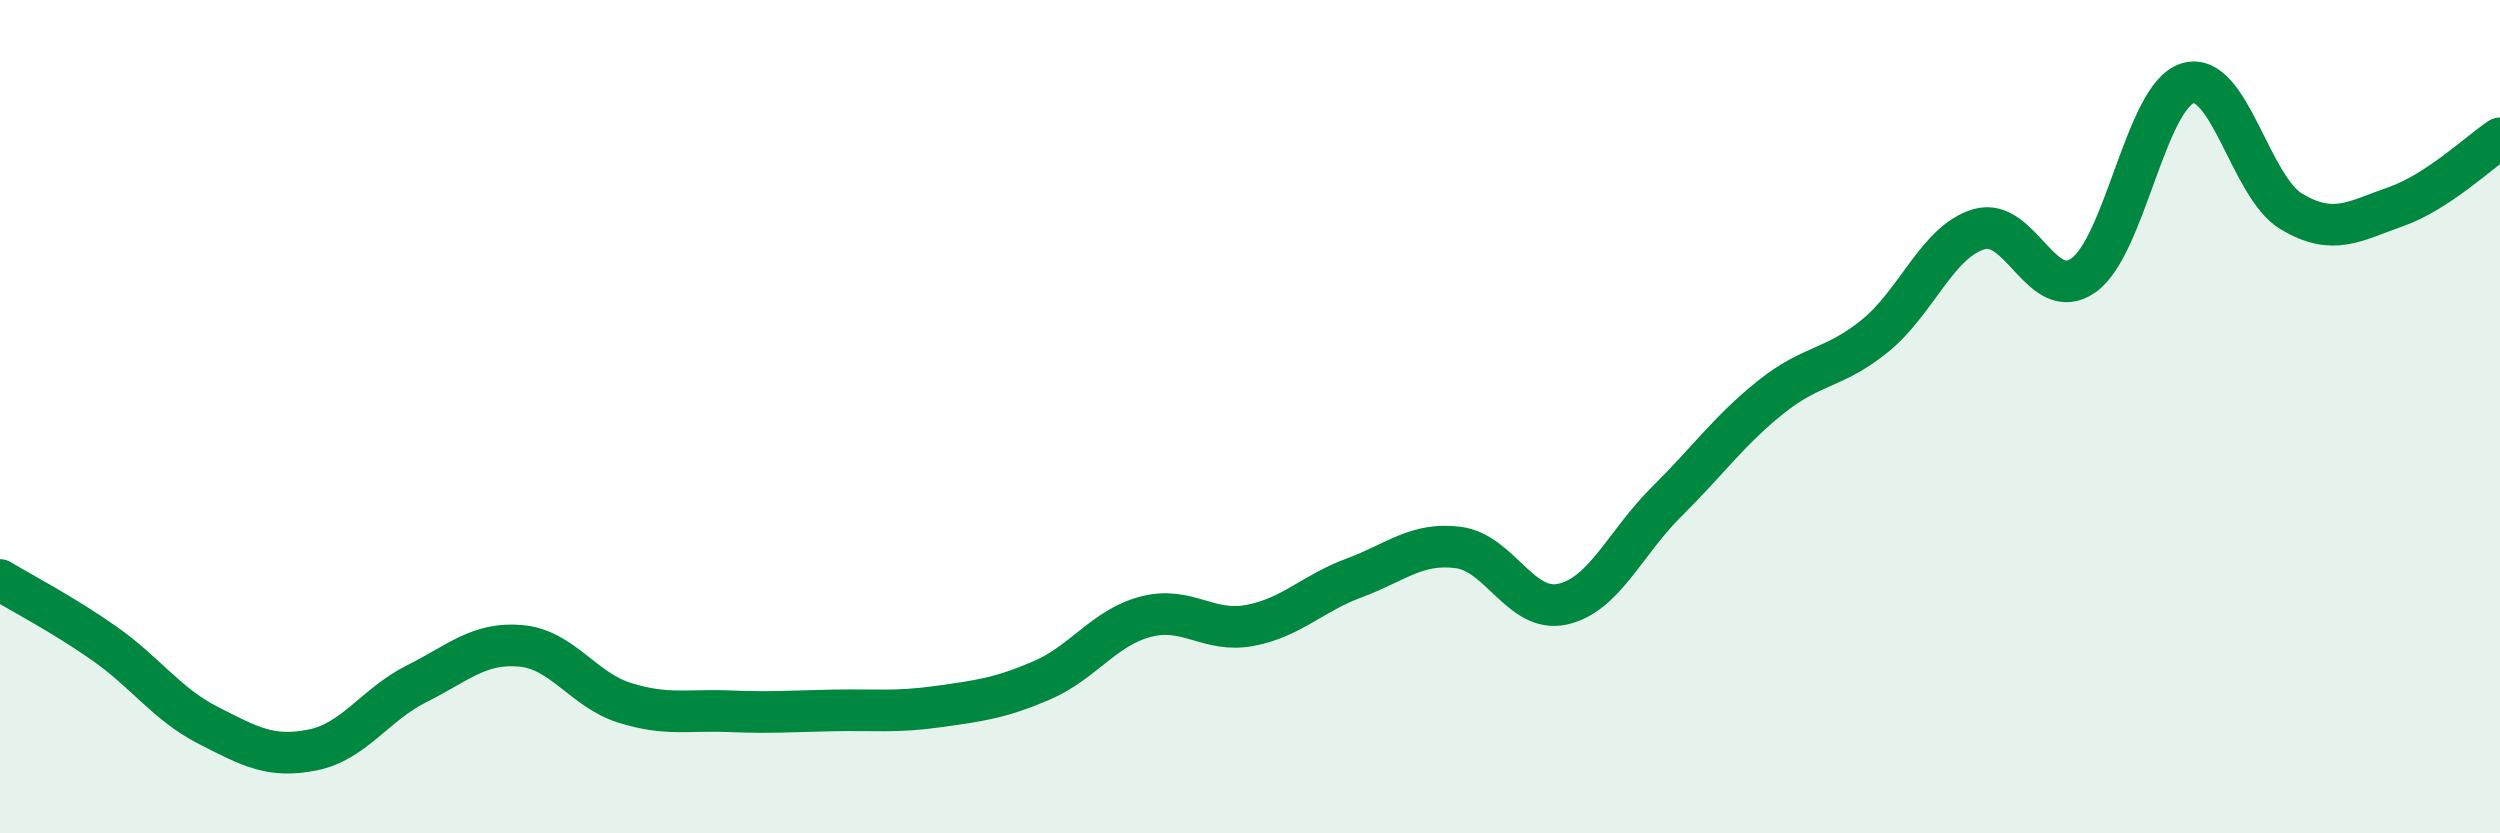 
    <svg width="60" height="20" viewBox="0 0 60 20" xmlns="http://www.w3.org/2000/svg">
      <path
        d="M 0,13.92 C 0.5,14.22 1.5,14.74 2.5,15.44 C 3.5,16.14 4,16.9 5,17.41 C 6,17.92 6.5,18.2 7.5,18 C 8.5,17.8 9,16.91 10,16.41 C 11,15.91 11.5,15.41 12.5,15.5 C 13.5,15.59 14,16.56 15,16.87 C 16,17.18 16.5,17.03 17.5,17.07 C 18.5,17.11 19,17.07 20,17.05 C 21,17.03 21.5,17.1 22.5,16.96 C 23.5,16.82 24,16.76 25,16.33 C 26,15.9 26.5,15.06 27.5,14.8 C 28.5,14.54 29,15.2 30,15.01 C 31,14.82 31.5,14.24 32.5,13.87 C 33.5,13.5 34,13.01 35,13.14 C 36,13.27 36.5,14.72 37.5,14.5 C 38.5,14.28 39,13.03 40,12.04 C 41,11.05 41.5,10.33 42.5,9.53 C 43.5,8.73 44,8.87 45,8.06 C 46,7.25 46.5,5.79 47.5,5.5 C 48.5,5.21 49,7.31 50,6.61 C 51,5.91 51.5,2.31 52.5,2 C 53.5,1.69 54,4.49 55,5.08 C 56,5.67 56.5,5.31 57.5,4.96 C 58.5,4.61 59.5,3.65 60,3.32L60 20L0 20Z"
        fill="#008740"
        opacity="0.1"
        stroke-linecap="round"
        stroke-linejoin="round"
      />
      <path
        d="M 0,13.92 C 0.5,14.22 1.5,14.74 2.5,15.44 C 3.5,16.14 4,16.9 5,17.41 C 6,17.92 6.5,18.2 7.5,18 C 8.5,17.8 9,16.91 10,16.41 C 11,15.91 11.5,15.41 12.5,15.5 C 13.5,15.59 14,16.56 15,16.87 C 16,17.18 16.5,17.03 17.5,17.07 C 18.5,17.11 19,17.07 20,17.05 C 21,17.03 21.5,17.1 22.5,16.96 C 23.5,16.82 24,16.76 25,16.33 C 26,15.9 26.5,15.06 27.5,14.8 C 28.5,14.54 29,15.2 30,15.01 C 31,14.82 31.5,14.24 32.5,13.87 C 33.5,13.5 34,13.01 35,13.14 C 36,13.27 36.5,14.72 37.5,14.5 C 38.5,14.28 39,13.03 40,12.04 C 41,11.05 41.5,10.33 42.5,9.53 C 43.5,8.73 44,8.87 45,8.06 C 46,7.25 46.5,5.79 47.5,5.5 C 48.5,5.21 49,7.31 50,6.61 C 51,5.91 51.5,2.31 52.5,2 C 53.5,1.69 54,4.49 55,5.08 C 56,5.67 56.5,5.31 57.5,4.96 C 58.5,4.61 59.5,3.65 60,3.32"
        stroke="#008740"
        stroke-width="1"
        fill="none"
        stroke-linecap="round"
        stroke-linejoin="round"
      />
    </svg>
  
